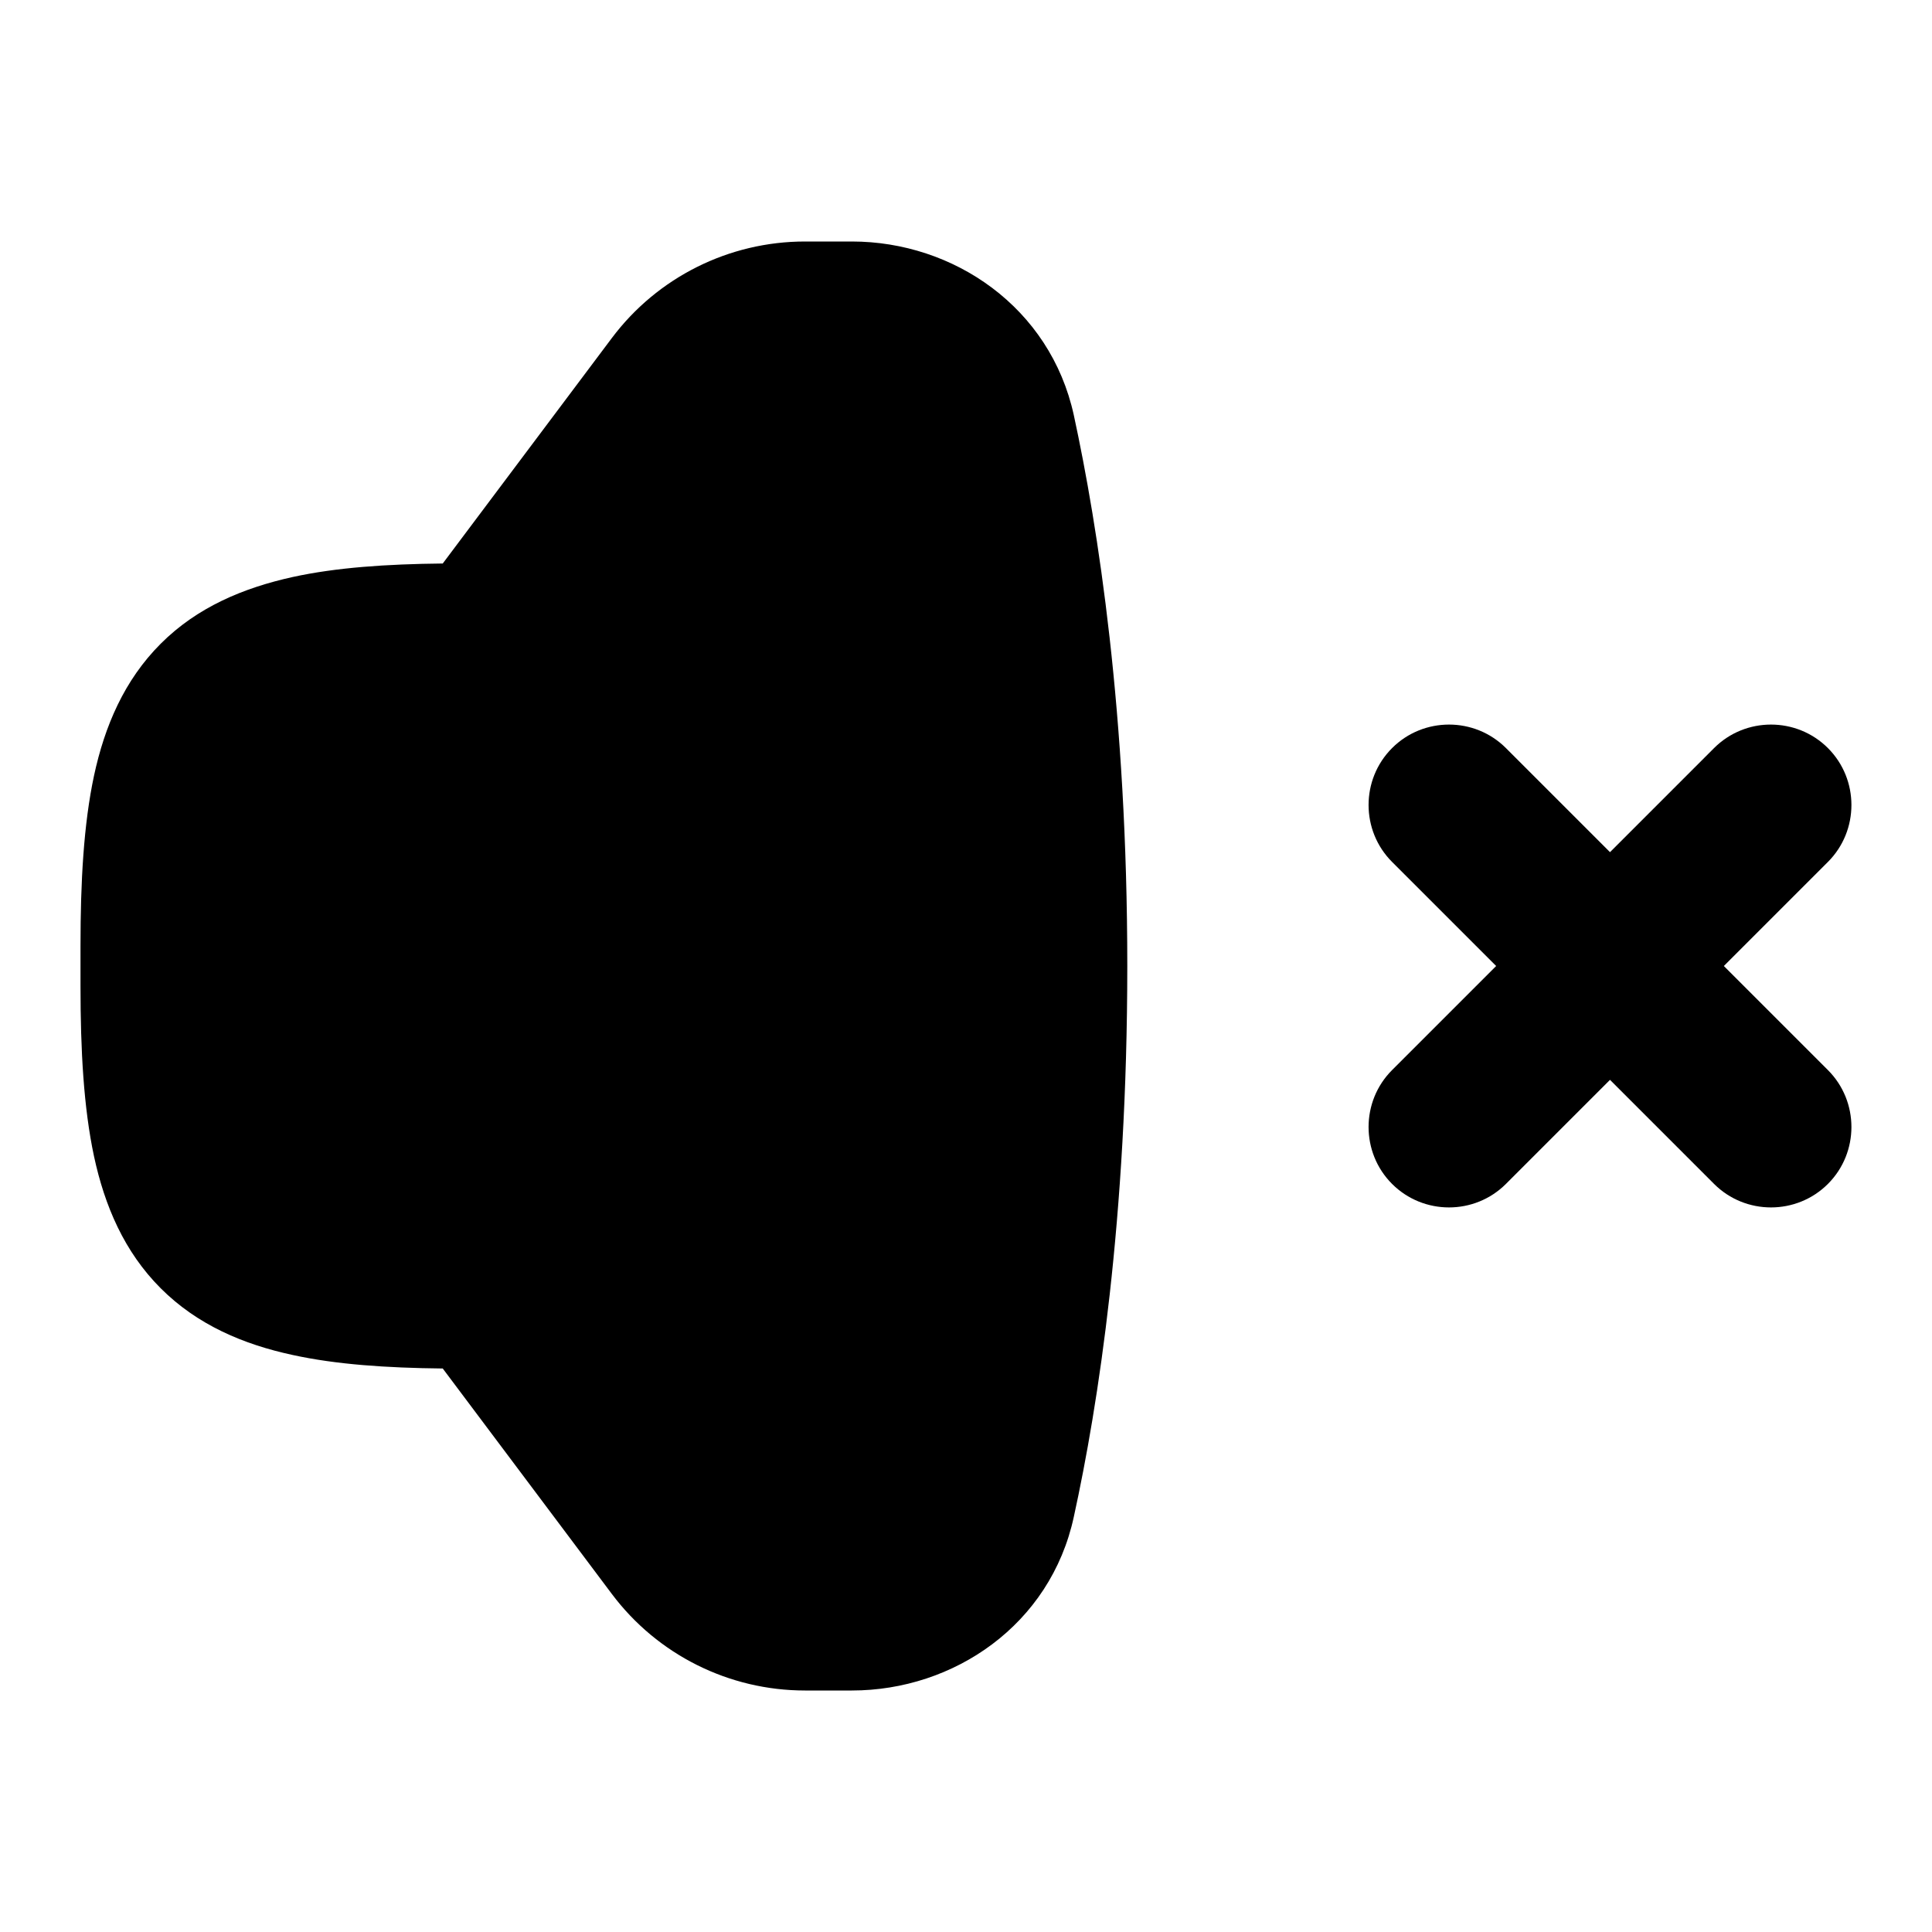 <svg xmlns="http://www.w3.org/2000/svg" viewBox="0 0 672 672"><!--! Font Awesome Pro 7.1.0 by @fontawesome - https://fontawesome.com License - https://fontawesome.com/license (Commercial License) Copyright 2025 Fonticons, Inc. --><path fill="currentColor" d="M28 343L28 329C28 306.6 29.1 286.7 32.7 269.8C36.4 252.6 43.2 236.6 55.9 223.9C68.6 211.2 84.6 204.5 101.8 200.7C116.9 197.4 134.4 196.2 154 196L212.8 117.6C228.7 96.4 253.6 84 280 84L296.3 84C331.7 84 365.3 106.9 373.5 144.4C381.9 183.2 392.1 248.1 392.1 336C392.1 423.9 382 488.8 373.5 527.6C365.4 565.1 331.8 588 296.3 588L280 588C253.6 588 228.7 575.6 212.8 554.4L154 476C134.4 475.8 116.9 474.6 101.8 471.3C84.6 467.6 68.6 460.8 55.9 448.1C43.2 435.4 36.4 419.4 32.7 402.2C29.1 385.3 28 365.4 28 343zM523.8 260.2C512.9 249.3 495.1 249.3 484.2 260.2C473.3 271.1 473.3 288.9 484.2 299.8L520.4 336L484.2 372.2C473.3 383.1 473.3 400.9 484.2 411.8C495.1 422.7 512.9 422.7 523.8 411.8L560 375.6L596.2 411.8C607.1 422.7 624.9 422.7 635.8 411.8C646.7 400.9 646.7 383.1 635.8 372.2L599.6 336L635.8 299.8C646.7 288.9 646.7 271.1 635.8 260.2C624.9 249.3 607.1 249.3 596.2 260.2L560 296.4L523.8 260.2z"/></svg>